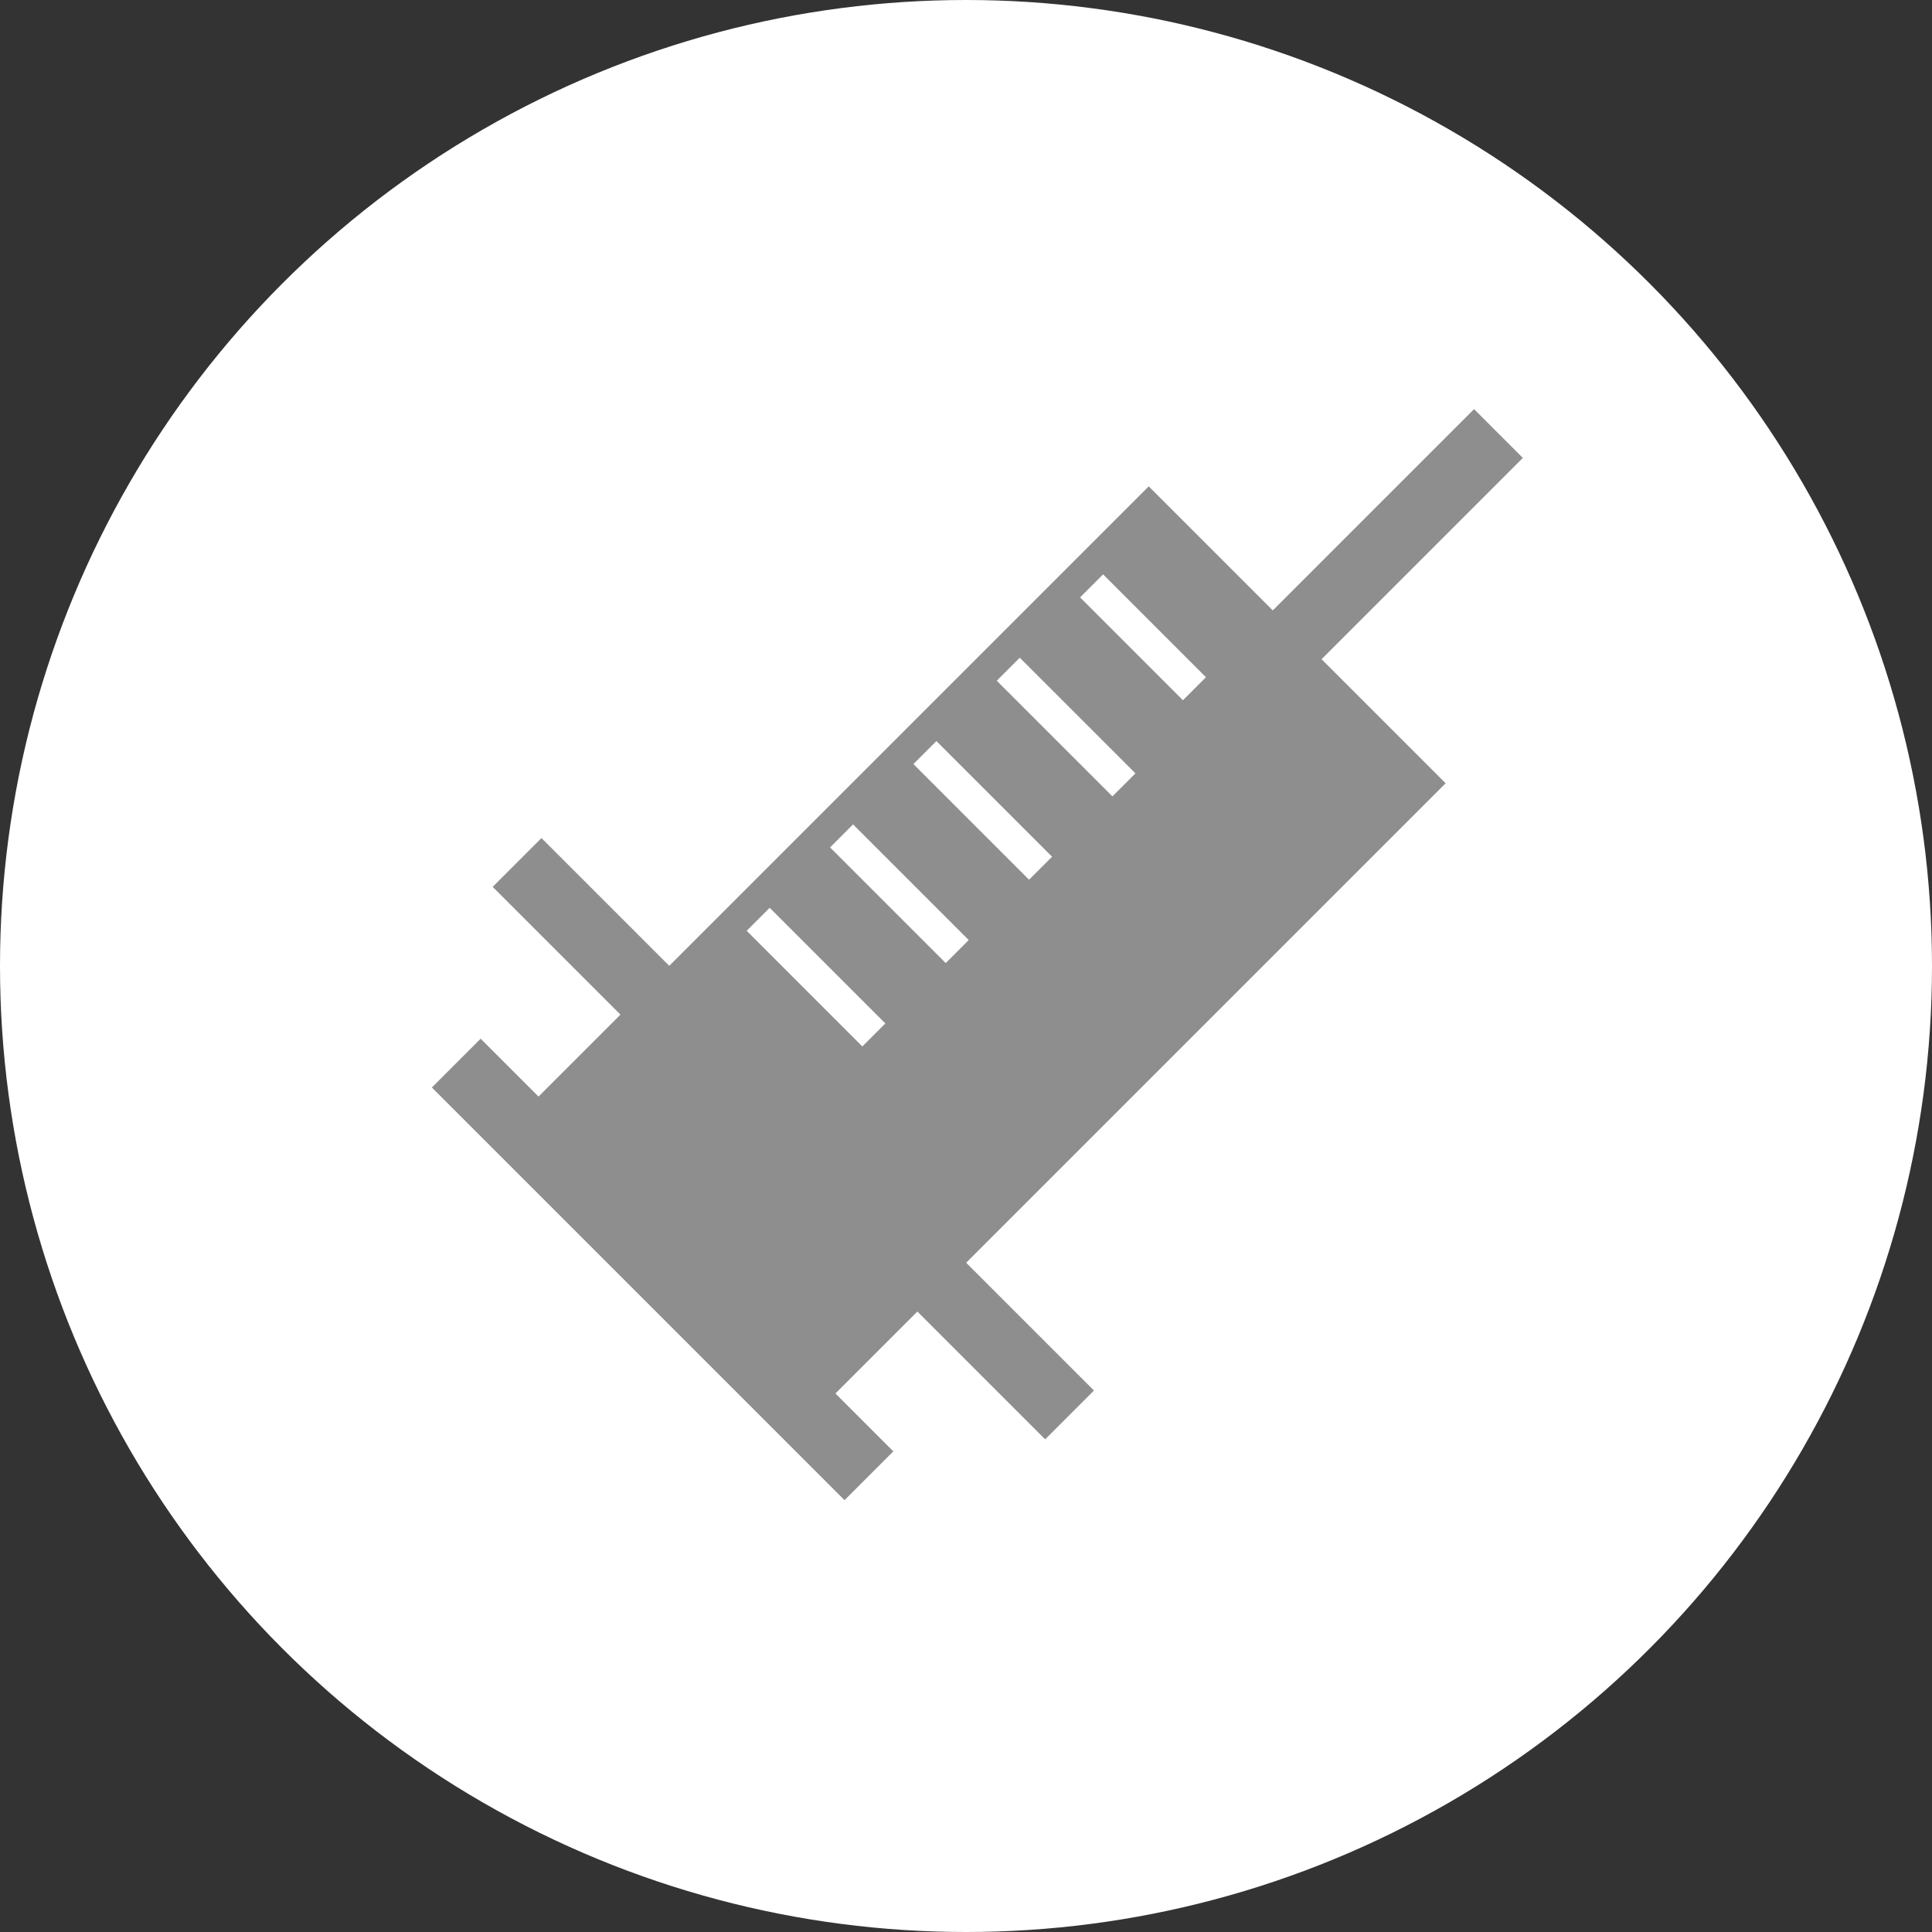 <svg xmlns="http://www.w3.org/2000/svg" width="85" height="85" viewBox="0 0 85 85">
  <rect x="0" y="0" width="85" height="85" fill="#333333" stroke="none"/>
  <g id="グループ_10264" data-name="グループ 10264" transform="translate(-239 -1954)">
    <circle id="楕円形_589" data-name="楕円形 589" cx="42.5" cy="42.5" r="42.5" transform="translate(239 1954)" fill="#fff"/>
    <g id="グループ_9619" data-name="グループ 9619" transform="translate(-2682.209 -677.355)">
      <rect id="長方形_5646" data-name="長方形 5646" width="3.036" height="34.375" transform="translate(2942.885 2670.373) rotate(-45)" fill="#8e8e8e"/>
      <rect id="長方形_5647" data-name="長方形 5647" width="3.036" height="25.676" transform="translate(2940.209 2679.2) rotate(-45)" fill="#8e8e8e"/>
      <rect id="長方形_5648" data-name="長方形 5648" width="21.767" height="3.036" transform="translate(2970.67 2664.746) rotate(-45)" fill="#8e8e8e"/>
      <path id="パス_12744" data-name="パス 12744" d="M2971.748,2652.753l-27.919,27.919,13.063,13.063,27.919-27.919Zm-12.6,24.641-5.088-5.088,1.012-1.012,5.088,5.088Zm3.669-3.668-5.089-5.089,1.013-1.012,5.088,5.089Zm3.666-3.667-5.088-5.088,1.012-1.012,5.088,5.088Zm3.668-3.667-5.089-5.088,1.012-1.012,5.089,5.088Zm3.666-3.666-5.088-5.089,1.012-1.012,5.088,5.089Z" fill="#8e8e8e"/>
    </g>
  </g>
</svg>
